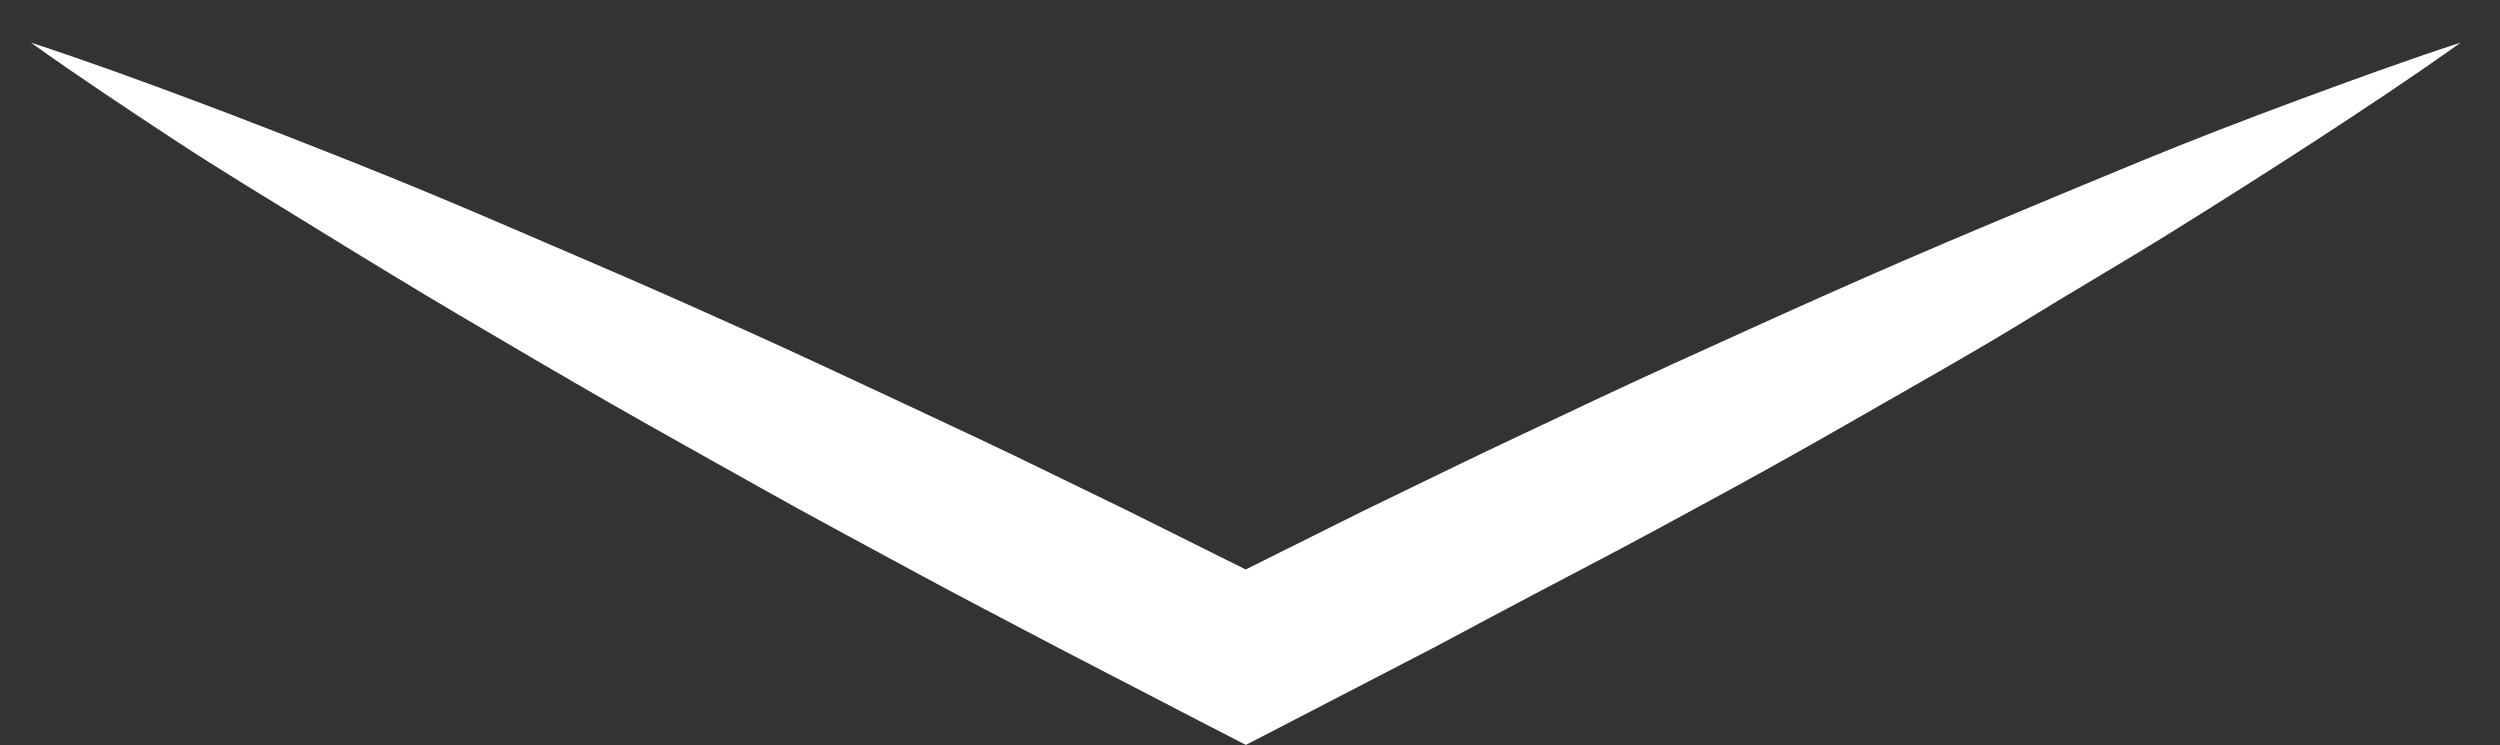 <svg id="Layer_1" data-name="Layer 1" xmlns="http://www.w3.org/2000/svg" viewBox="0 0 127.5 38"><rect x="0" y="0" width="127.5" height="38" fill="#333333" stroke="none"/><defs><style>.cls-1{fill:#fff;}</style></defs><title>scrolldownarrowwhite</title><path id="_Path_" data-name="&lt;Path&gt;" class="cls-1" d="M125.5,2.17c-2.38,1.7-4.81,3.31-7.25,4.9s-4.89,3.14-7.36,4.68-5,3-7.45,4.51-5,2.94-7.51,4.38-5,2.86-7.57,4.26S83.28,27.67,80.73,29s-5.12,2.7-7.67,4.06l-7.72,4-1.8.93-1.81-.93-7.72-4c-2.56-1.35-5.13-2.68-7.67-4.06s-5.1-2.74-7.62-4.16-5.06-2.82-7.57-4.26-5-2.9-7.51-4.38-5-3-7.45-4.51S11.24,8.68,8.81,7.08,3.95,3.87,1.57,2.17c2.78.91,5.52,1.91,8.25,2.93s5.43,2.08,8.13,3.15,5.38,2.19,8,3.32,5.33,2.28,8,3.46,5.29,2.36,7.92,3.58,5.25,2.45,7.87,3.68,5.21,2.52,7.82,3.78l7.77,3.87H61.73l7.77-3.87c2.61-1.26,5.2-2.54,7.82-3.77s5.23-2.48,7.87-3.68,5.27-2.4,7.92-3.58,5.31-2.33,8-3.46,5.35-2.24,8-3.33,5.4-2.15,8.13-3.16S122.71,3.08,125.5,2.17Z"/></svg>